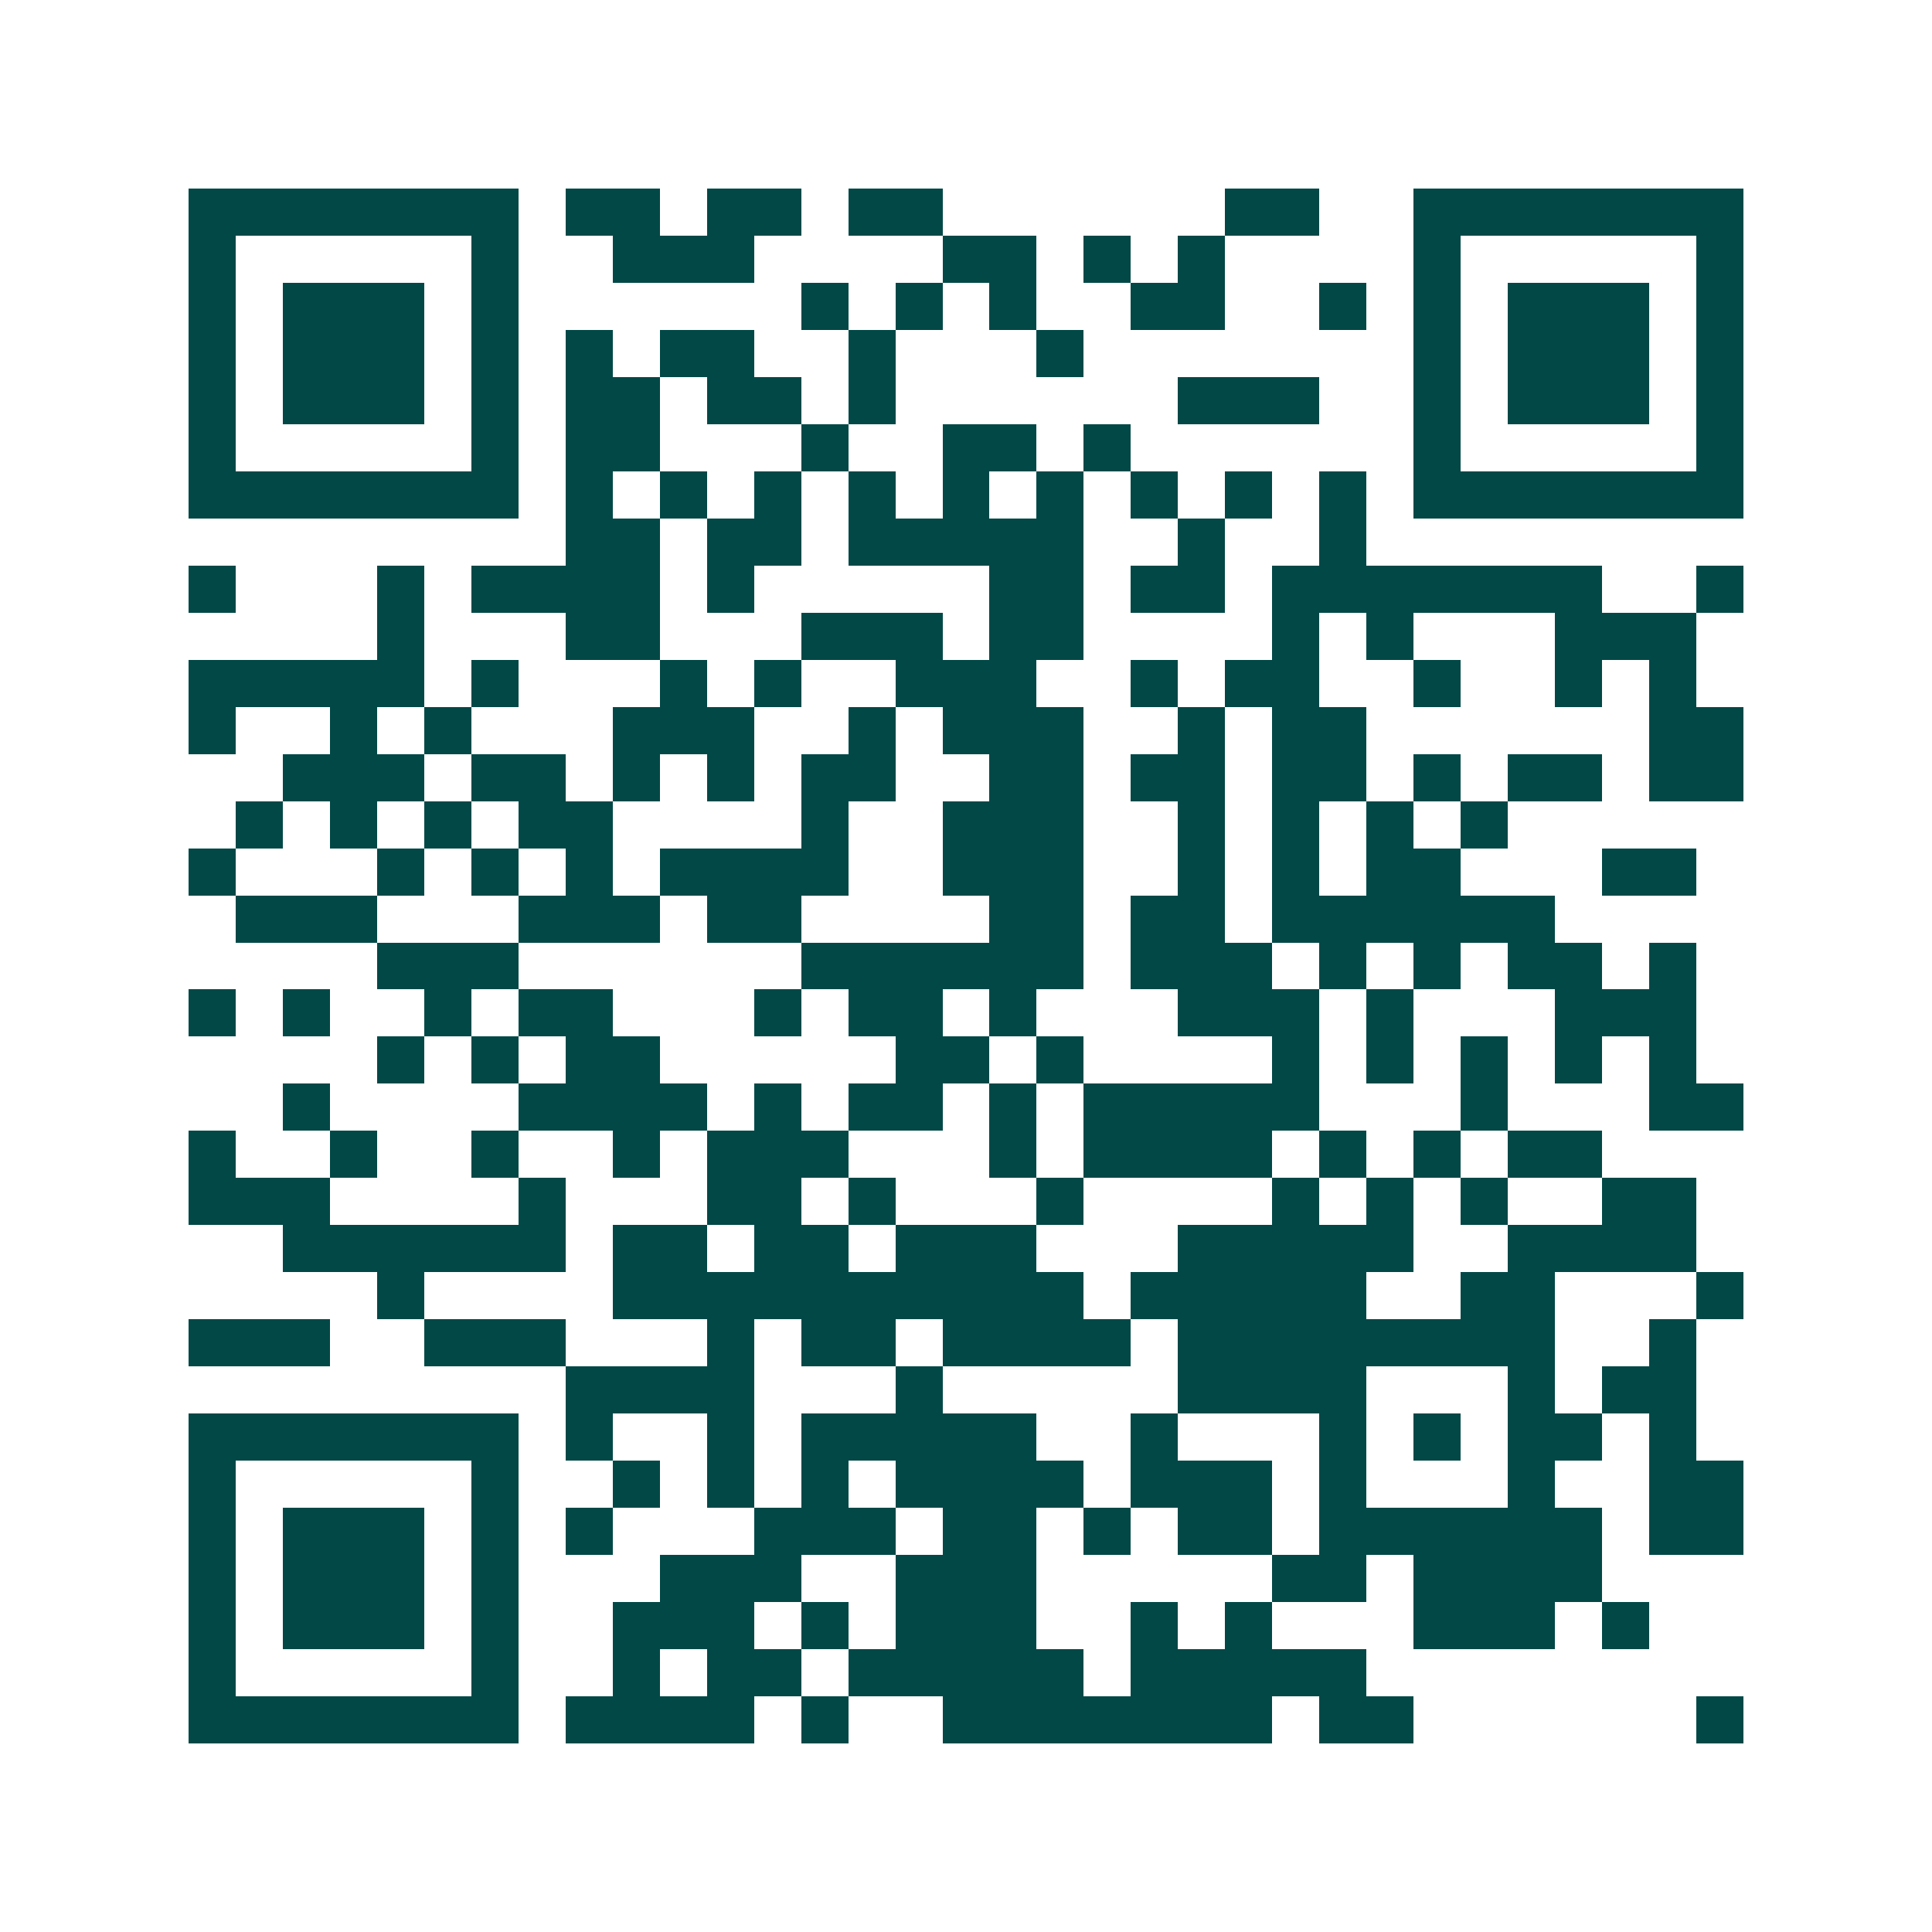 <svg xmlns="http://www.w3.org/2000/svg" width="200" height="200" viewBox="0 0 41 41" shape-rendering="crispEdges"><path fill="#ffffff" d="M0 0h41v41H0z"/><path stroke="#014847" d="M4 4.5h7m1 0h2m1 0h2m1 0h2m6 0h2m2 0h7M4 5.5h1m5 0h1m2 0h3m4 0h2m1 0h1m1 0h1m4 0h1m5 0h1M4 6.5h1m1 0h3m1 0h1m6 0h1m1 0h1m1 0h1m2 0h2m2 0h1m1 0h1m1 0h3m1 0h1M4 7.5h1m1 0h3m1 0h1m1 0h1m1 0h2m2 0h1m3 0h1m7 0h1m1 0h3m1 0h1M4 8.5h1m1 0h3m1 0h1m1 0h2m1 0h2m1 0h1m6 0h3m2 0h1m1 0h3m1 0h1M4 9.5h1m5 0h1m1 0h2m3 0h1m2 0h2m1 0h1m6 0h1m5 0h1M4 10.5h7m1 0h1m1 0h1m1 0h1m1 0h1m1 0h1m1 0h1m1 0h1m1 0h1m1 0h1m1 0h7M12 11.5h2m1 0h2m1 0h5m2 0h1m2 0h1M4 12.5h1m3 0h1m1 0h4m1 0h1m5 0h2m1 0h2m1 0h7m2 0h1M8 13.5h1m3 0h2m3 0h3m1 0h2m4 0h1m1 0h1m3 0h3M4 14.5h5m1 0h1m3 0h1m1 0h1m2 0h3m2 0h1m1 0h2m2 0h1m2 0h1m1 0h1M4 15.5h1m2 0h1m1 0h1m3 0h3m2 0h1m1 0h3m2 0h1m1 0h2m6 0h2M6 16.5h3m1 0h2m1 0h1m1 0h1m1 0h2m2 0h2m1 0h2m1 0h2m1 0h1m1 0h2m1 0h2M5 17.5h1m1 0h1m1 0h1m1 0h2m4 0h1m2 0h3m2 0h1m1 0h1m1 0h1m1 0h1M4 18.5h1m3 0h1m1 0h1m1 0h1m1 0h4m2 0h3m2 0h1m1 0h1m1 0h2m3 0h2M5 19.5h3m3 0h3m1 0h2m4 0h2m1 0h2m1 0h6M8 20.5h3m6 0h6m1 0h3m1 0h1m1 0h1m1 0h2m1 0h1M4 21.5h1m1 0h1m2 0h1m1 0h2m3 0h1m1 0h2m1 0h1m3 0h3m1 0h1m3 0h3M8 22.5h1m1 0h1m1 0h2m5 0h2m1 0h1m4 0h1m1 0h1m1 0h1m1 0h1m1 0h1M6 23.5h1m4 0h4m1 0h1m1 0h2m1 0h1m1 0h5m3 0h1m3 0h2M4 24.5h1m2 0h1m2 0h1m2 0h1m1 0h3m3 0h1m1 0h4m1 0h1m1 0h1m1 0h2M4 25.5h3m4 0h1m3 0h2m1 0h1m3 0h1m4 0h1m1 0h1m1 0h1m2 0h2M6 26.5h6m1 0h2m1 0h2m1 0h3m3 0h5m2 0h4M8 27.5h1m4 0h10m1 0h5m2 0h2m3 0h1M4 28.5h3m2 0h3m3 0h1m1 0h2m1 0h4m1 0h8m2 0h1M12 29.5h4m3 0h1m5 0h4m3 0h1m1 0h2M4 30.5h7m1 0h1m2 0h1m1 0h5m2 0h1m3 0h1m1 0h1m1 0h2m1 0h1M4 31.5h1m5 0h1m2 0h1m1 0h1m1 0h1m1 0h4m1 0h3m1 0h1m3 0h1m2 0h2M4 32.5h1m1 0h3m1 0h1m1 0h1m3 0h3m1 0h2m1 0h1m1 0h2m1 0h6m1 0h2M4 33.5h1m1 0h3m1 0h1m3 0h3m2 0h3m5 0h2m1 0h4M4 34.5h1m1 0h3m1 0h1m2 0h3m1 0h1m1 0h3m2 0h1m1 0h1m3 0h3m1 0h1M4 35.5h1m5 0h1m2 0h1m1 0h2m1 0h5m1 0h5M4 36.5h7m1 0h4m1 0h1m2 0h7m1 0h2m6 0h1"/></svg>
